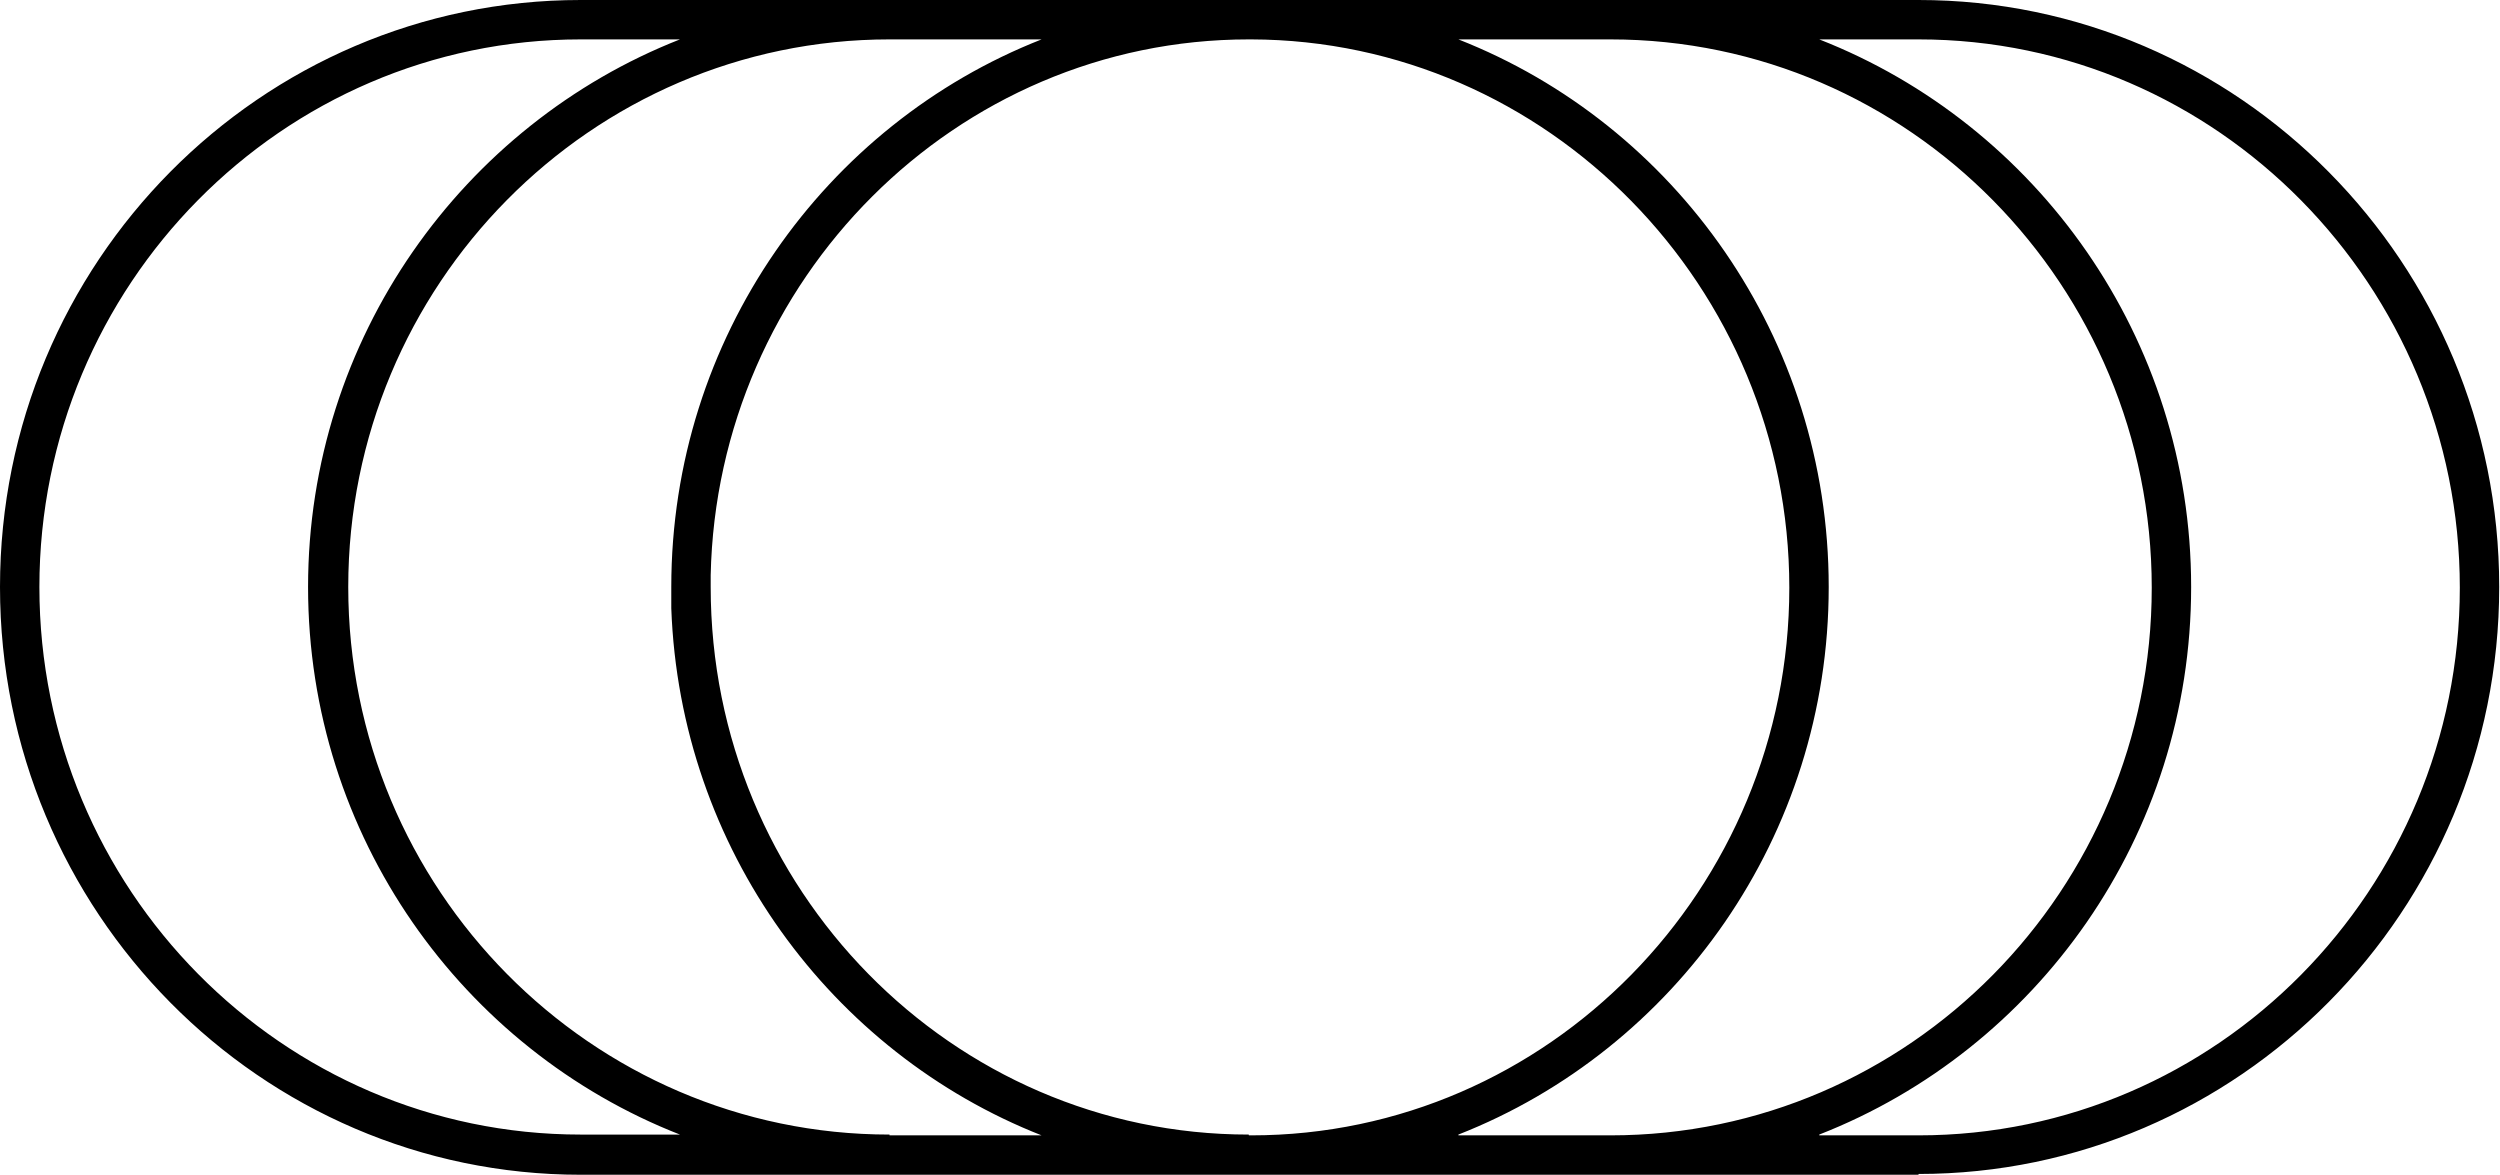 <?xml version="1.0" encoding="UTF-8"?>
<svg xmlns="http://www.w3.org/2000/svg" version="1.1" viewBox="0 0 317.3 149.1">
  <!-- Generator: Adobe Illustrator 28.7.1, SVG Export Plug-In . SVG Version: 1.2.0 Build 142)  -->
  <g>
    <g id="Laag_2">
      <g id="Layer_1">
        <path d="M243.5,149.1H73.7C33.1,149.1,0,115.7,0,74.5S33.1,0,73.7,0h169.8c40.6,0,73.7,33.4,73.7,74.5s-33.1,74.5-73.7,74.5h0ZM230.9,144.1h12.6c37.9,0,68.7-31.2,68.7-69.5S281.4,5,243.5,5h-12.6c27.6,10.8,47.2,37.9,47.2,69.5s-19.6,58.7-47.2,69.5h0ZM185.1,144.1h19.3c37.9,0,68.7-31.2,68.7-69.5S242.3,5,204.4,5h-19.3c27.5,10.8,47,37.9,47,69.5s-19.5,58.7-47,69.5h0ZM158.5,144.1h.3c37.7,0,68.3-31.3,68.3-69.5S196.4,5.1,158.8,5h-.3c-37.2,0-67.5,30.5-68.3,68,0,.5,0,1,0,1.5,0,38.3,30.6,69.5,68.3,69.5h0ZM112.9,144.1h19.3c-26.7-10.5-45.9-36.4-47-66.9,0-.9,0-1.8,0-2.7,0-31.6,19.5-58.7,47-69.5h-19.3c-37.9,0-68.7,31.2-68.7,69.5s30.8,69.5,68.7,69.5h0ZM73.7,5C35.8,5,5,36.2,5,74.5s30.8,69.5,68.7,69.5h12.6c-27.6-10.8-47.2-37.9-47.2-69.5S58.8,15.8,86.3,5h-12.6Z"/>
      </g>
    </g>
  </g>
</svg>